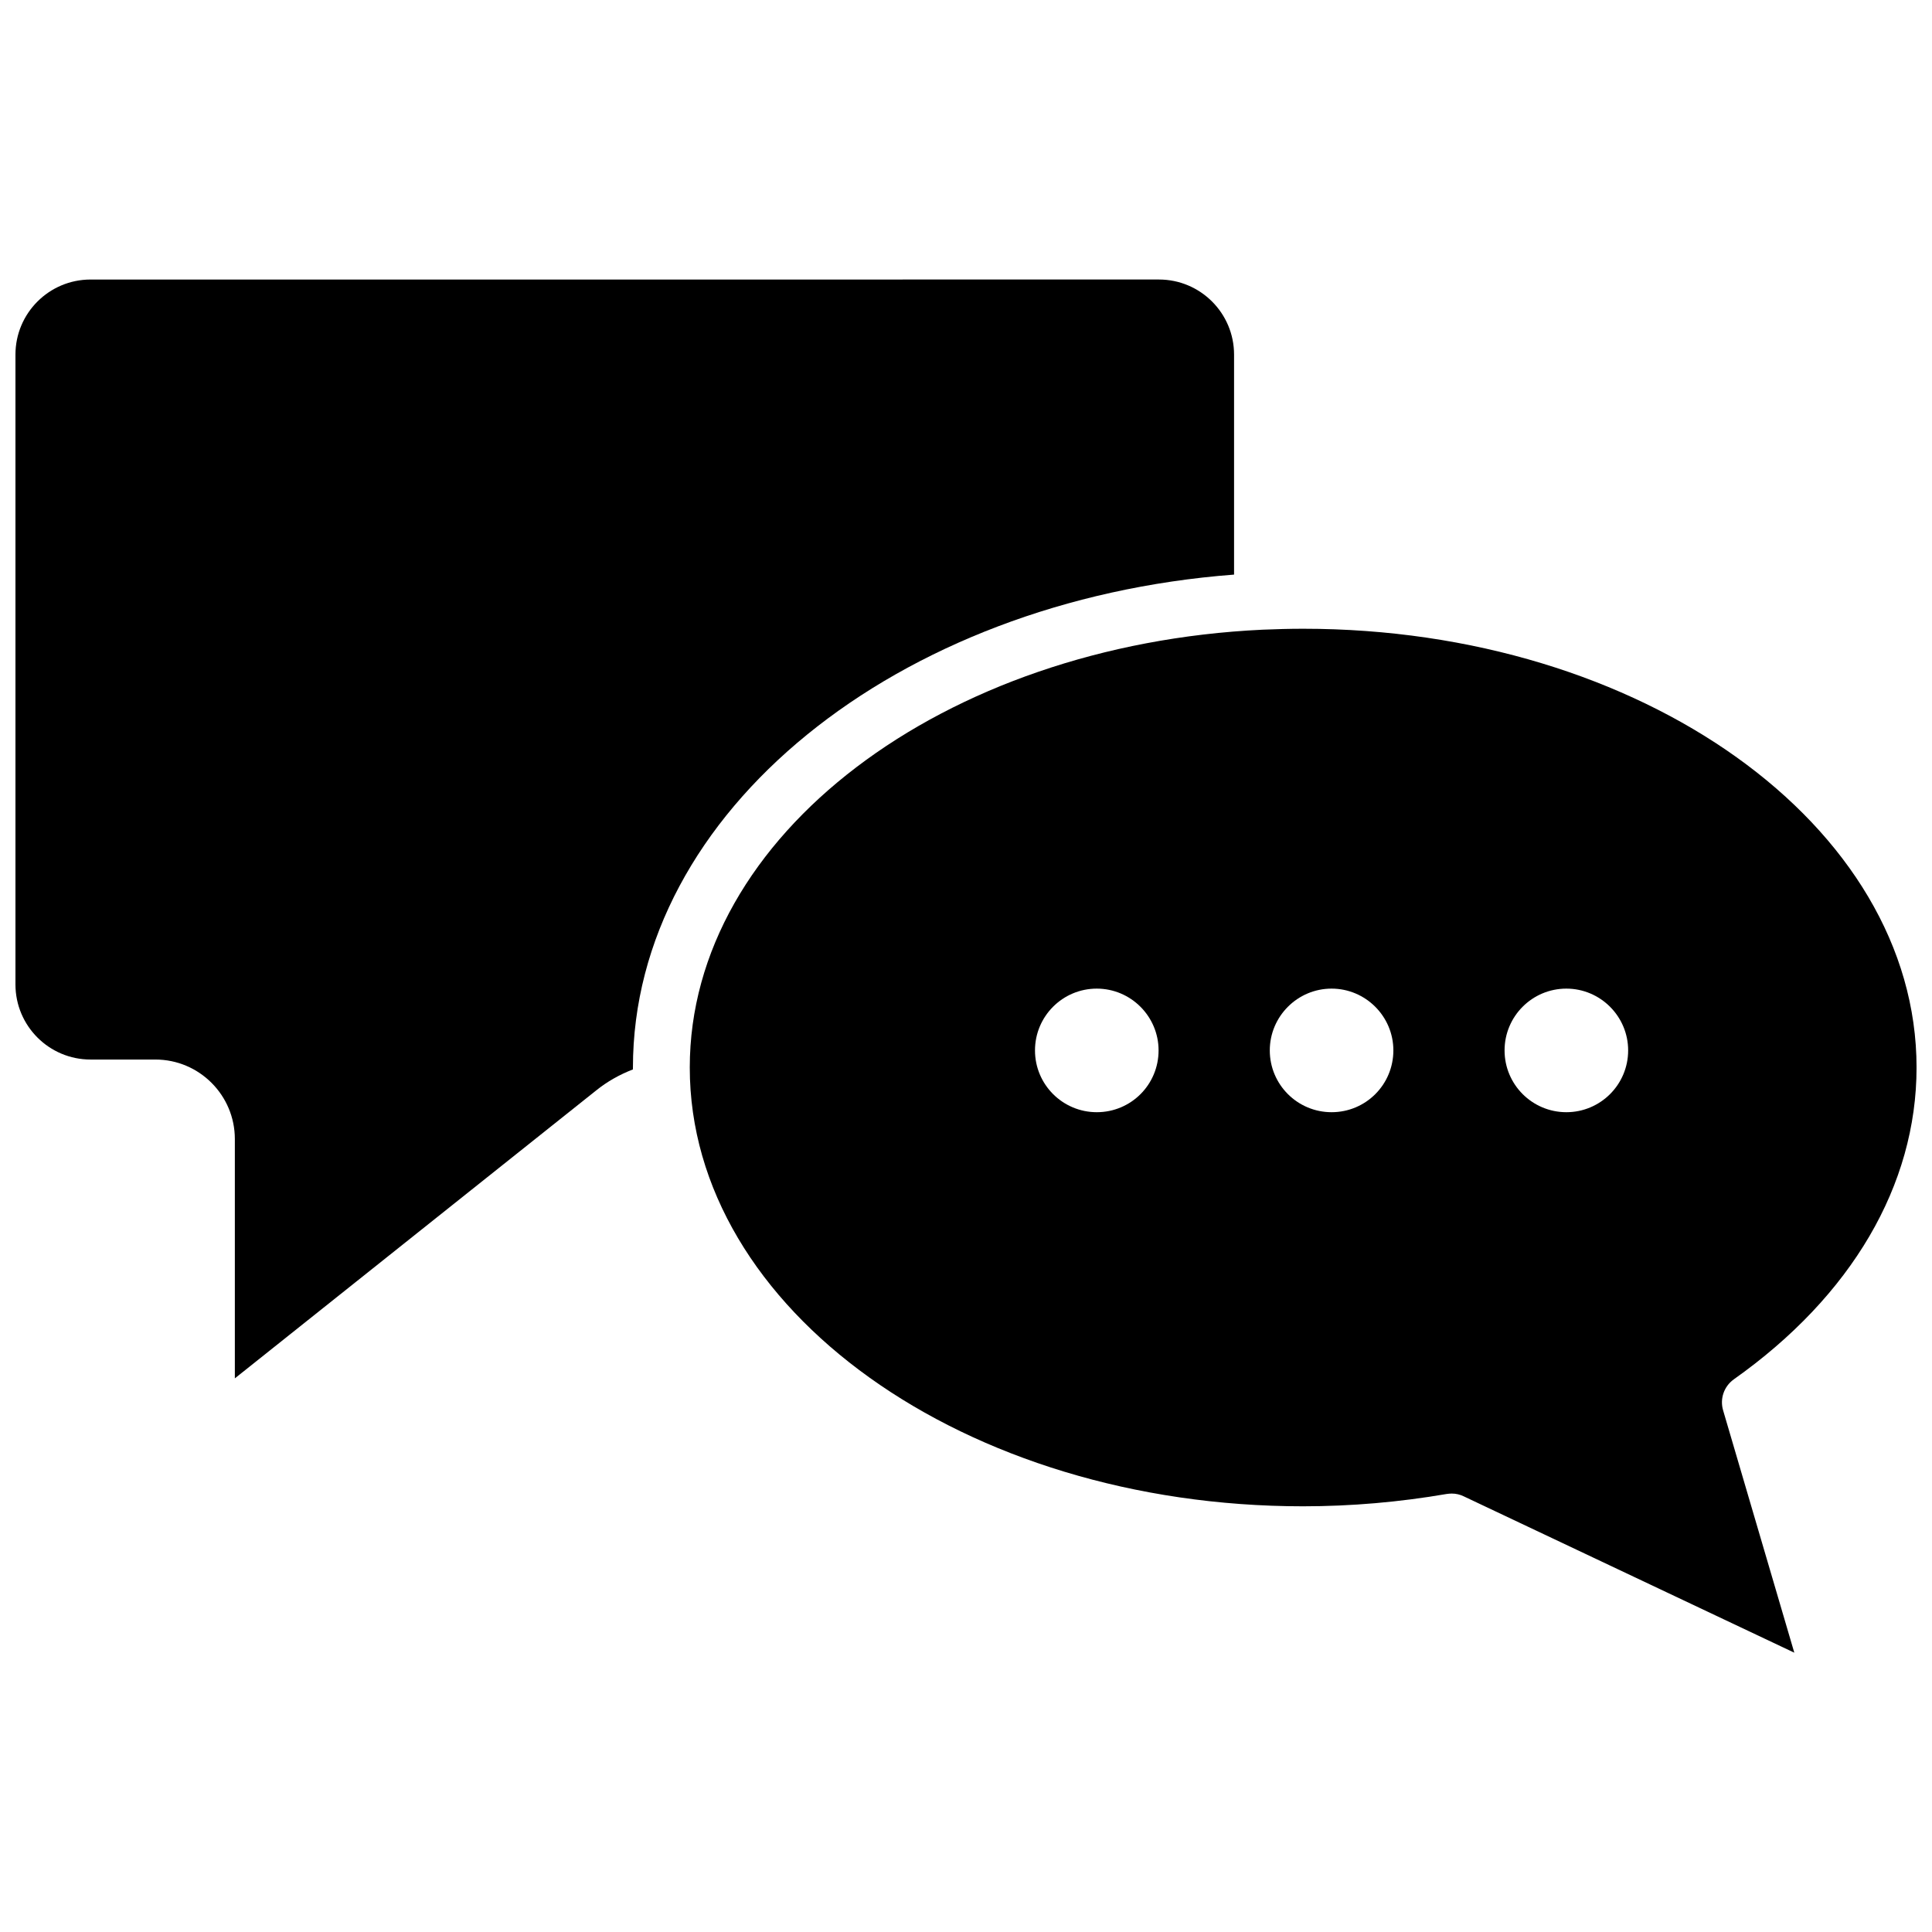 <?xml version="1.0" encoding="UTF-8"?>
<!-- Uploaded to: ICON Repo, www.svgrepo.com, Generator: ICON Repo Mixer Tools -->
<svg width="800px" height="800px" version="1.1" viewBox="144 144 512 512" xmlns="http://www.w3.org/2000/svg">
 <defs>
  <clipPath id="b">
   <path d="m326 310h325.9v272h-325.9z"/>
  </clipPath>
  <clipPath id="a">
   <path d="m148.09 218h323.91v292h-323.91z"/>
  </clipPath>
 </defs>
 <g>
  <g clip-path="url(#b)">
   <path d="m603.49 509.53c31.188-22.066 48.418-51.438 48.418-82.625 0-64.137-72.902-116.28-162.53-116.28-3.629 0-7.203 0.102-10.781 0.25-84.645 3.981-151.8 54.512-151.8 116.03 0 64.137 72.902 116.28 162.53 116.28 12.746 0 25.543-1.109 38.09-3.273 0.453-0.051 0.855-0.102 1.309-0.102 1.109 0 2.215 0.25 3.223 0.754l87.562 41.414-18.844-64.137c-0.957-3.121 0.203-6.445 2.824-8.309zm-168.83-70.785c-9.02 0-16.375-7.305-16.375-16.375 0-9.02 7.305-16.375 16.375-16.375 9.02 0 16.375 7.356 16.375 16.375 0 9.07-7.305 16.375-16.375 16.375zm62.223 0c-9.02 0-16.375-7.305-16.375-16.375 0-9.02 7.356-16.375 16.375-16.375 9.02 0 16.375 7.356 16.375 16.375-0.004 9.07-7.309 16.375-16.375 16.375zm62.219 0c-9.02 0-16.375-7.305-16.375-16.375 0-9.02 7.305-16.375 16.375-16.375 9.02 0 16.375 7.356 16.375 16.375 0 9.07-7.356 16.375-16.375 16.375z"/>
  </g>
  <g clip-path="url(#a)">
   <path d="m471.04 296.27v-58.293c0-10.984-8.918-19.902-19.902-19.902l-283.14 0.004c-10.984 0-19.902 8.918-19.902 19.898v166.91c0 10.984 8.918 19.902 19.902 19.902h17.18c11.637 0 21.059 9.473 21.059 21.059v63.43l95.723-76.277c2.922-2.367 6.246-4.231 9.773-5.594v-0.453c0-67.91 69.93-123.88 159.3-130.68z"/>
  </g>
 </g>
</svg>